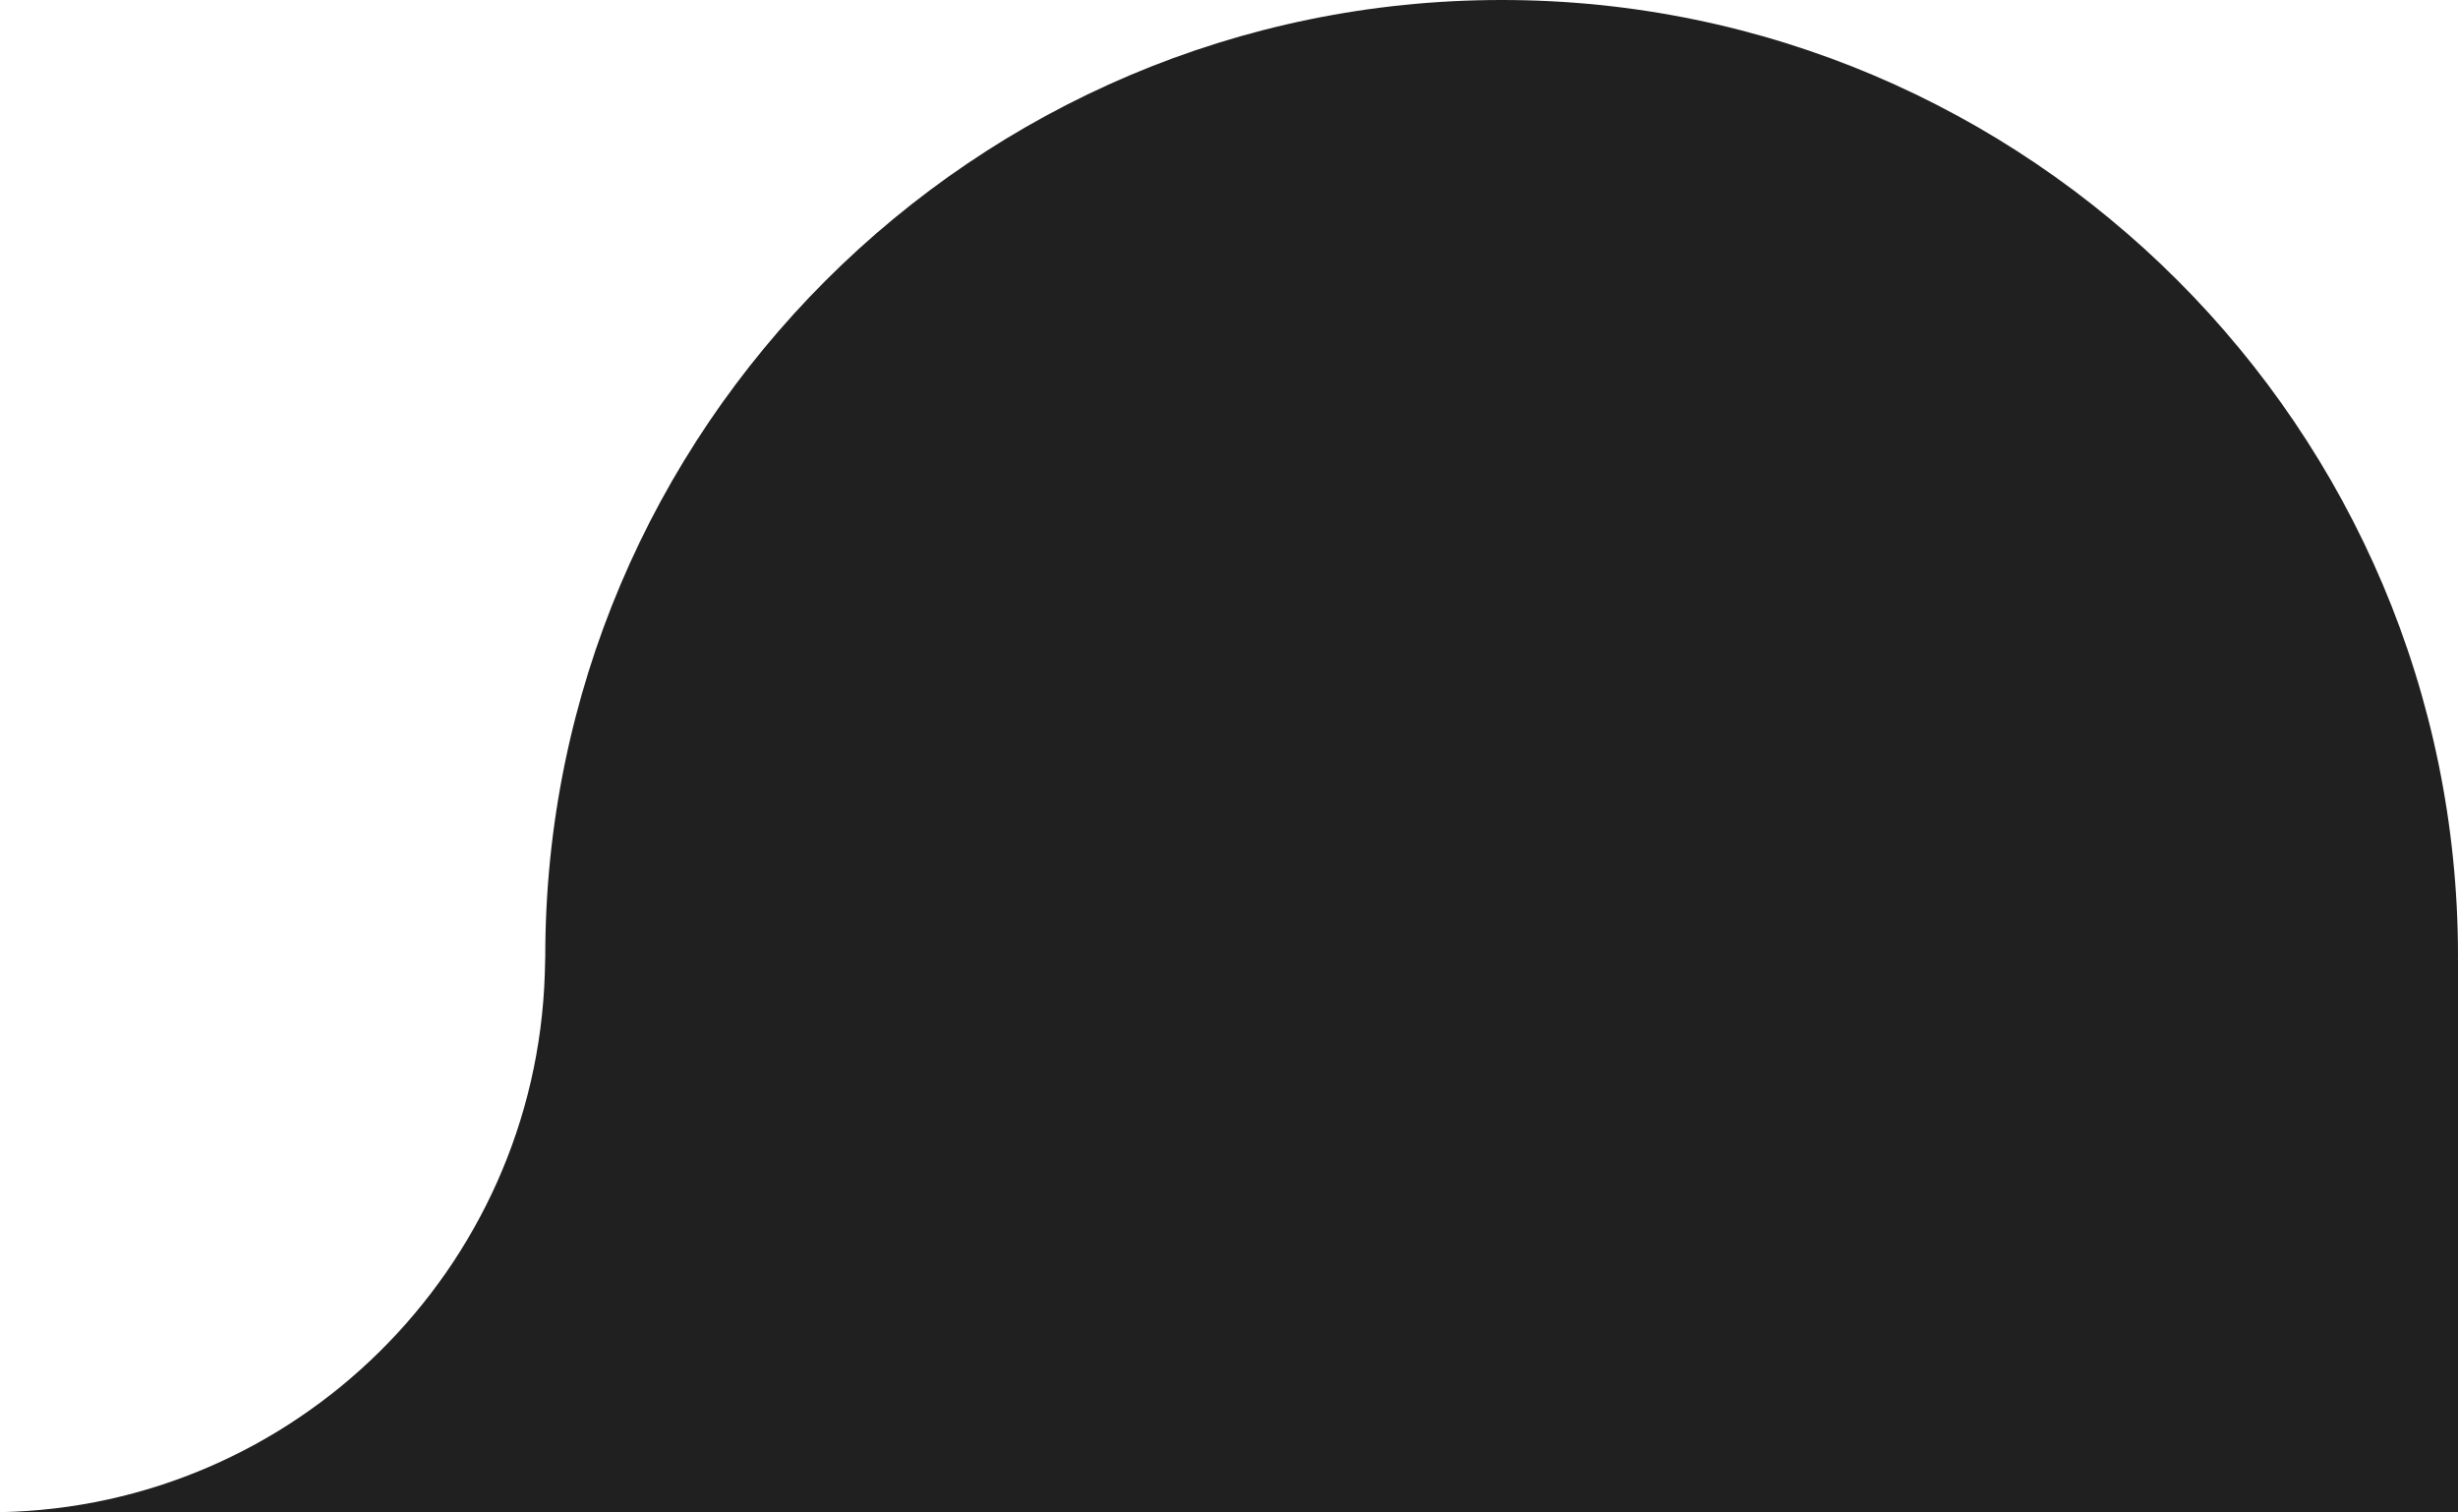 <?xml version="1.0" encoding="utf-8"?>
<!-- Generator: Adobe Illustrator 26.5.0, SVG Export Plug-In . SVG Version: 6.00 Build 0)  -->
<svg version="1.1" id="Layer_1" xmlns="http://www.w3.org/2000/svg" xmlns:xlink="http://www.w3.org/1999/xlink" x="0px" y="0px"
	 viewBox="0 0 1574.6 968.8" style="enable-background:new 0 0 1574.6 968.8;" xml:space="preserve">
<style type="text/css">
	.st0{fill:#202020;}
</style>
<path class="st0" d="M1574.6,615.9L1574.6,615.9c-0.1-1.1,0-2.2,0-3.3C1574.6,274.9,1299.8,0,962,0S349.3,274.9,349.3,612.7L349,624
	C343,812.9,189.4,965.1,0,968.8h1574.6V615.9z"/>
</svg>
